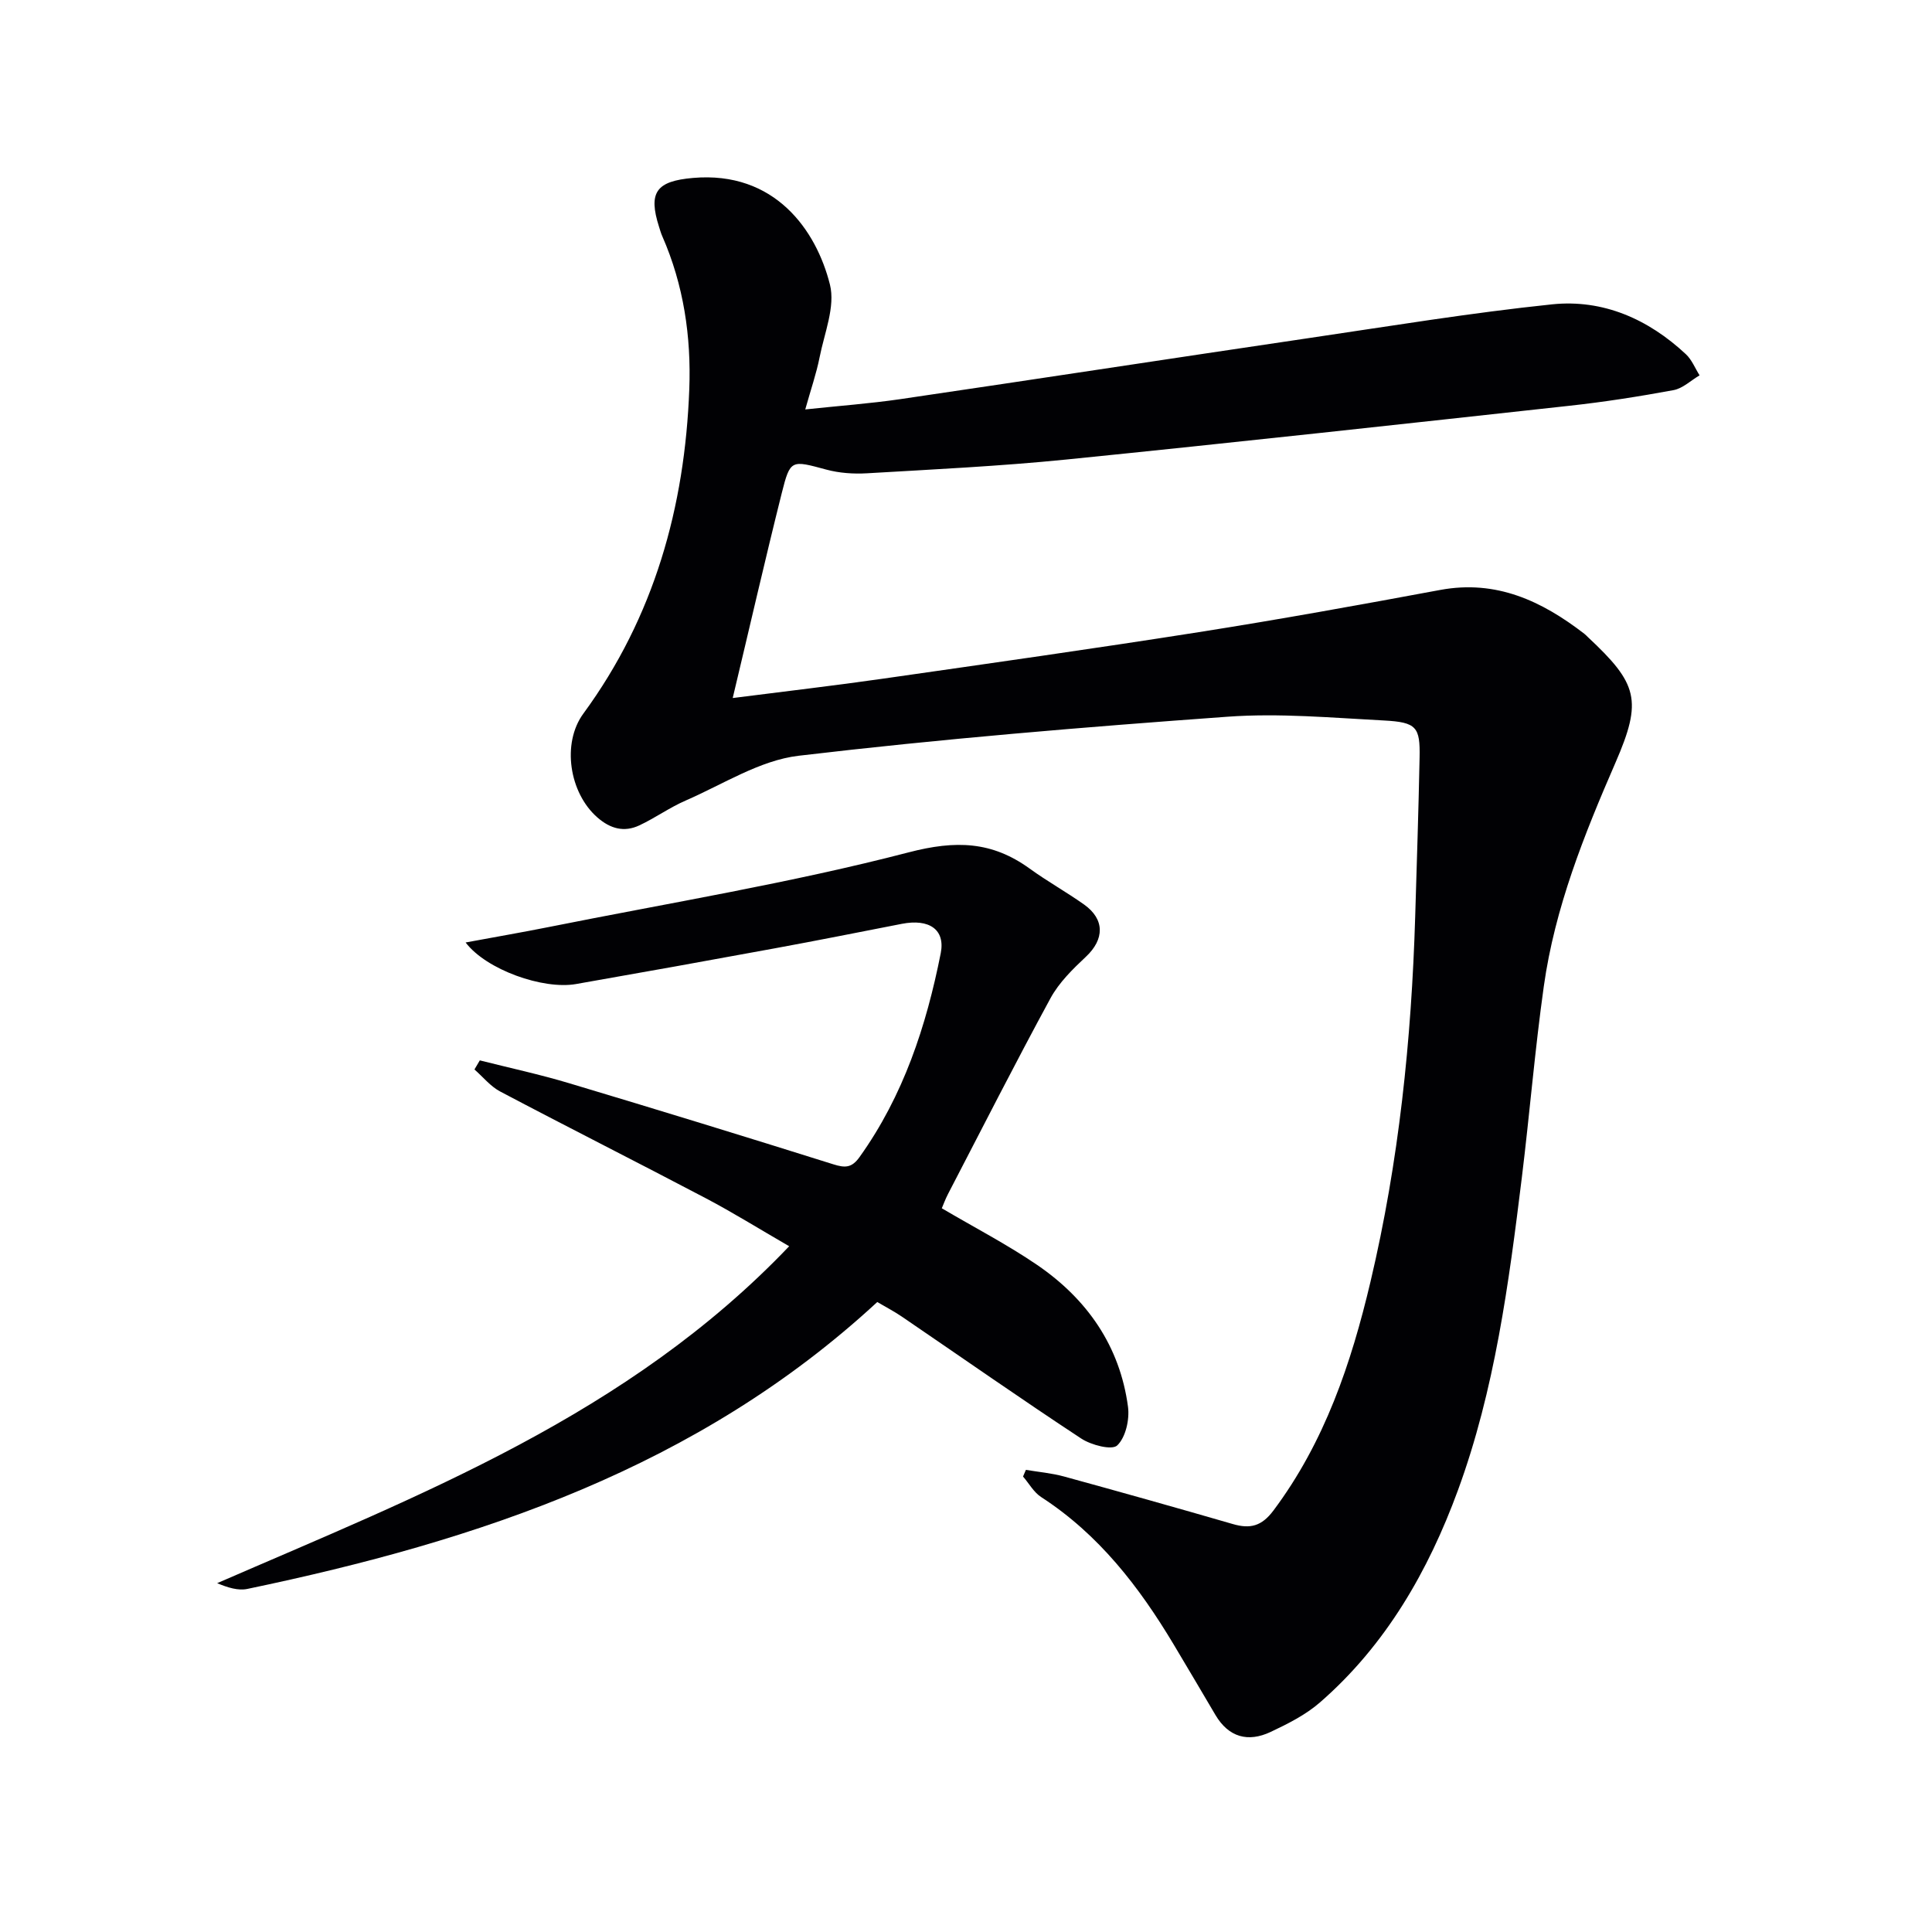 <svg enable-background="new 0 0 400 400" viewBox="0 0 400 400" xmlns="http://www.w3.org/2000/svg"><g fill="#010104"><path d="m151.7 144.52c11.01-1.41 21.01-2.56 30.98-3.99 21.85-3.13 43.71-6.22 65.51-9.65 16.71-2.63 33.37-5.65 50-8.74 11.61-2.15 21.02 2.29 29.82 9.07.26.2.49.45.73.68 10.34 9.66 11.35 13.07 5.74 25.98-6.51 14.97-12.57 30.08-14.85 46.33-1.85 13.15-2.93 26.41-4.55 39.6-2.7 21.94-5.6 43.95-13.24 64.77-6.1 16.63-14.9 32.02-28.56 43.9-2.95 2.57-6.63 4.42-10.21 6.11-4.66 2.19-8.68 1.13-11.43-3.52-2.87-4.86-5.73-9.73-8.63-14.57-7.16-11.97-15.53-22.82-27.45-30.54-1.53-.99-2.51-2.81-3.75-4.25.2-.46.39-.92.59-1.38 2.63.44 5.32.67 7.88 1.37 11.68 3.2 23.34 6.48 34.97 9.85 3.57 1.04 5.96.46 8.4-2.8 10.62-14.18 16.11-30.51 20.1-47.39 5.87-24.82 8.48-50.09 9.25-75.56.33-10.98.69-21.95.91-32.93.13-6.34-.62-7.33-7.37-7.69-10.79-.56-21.67-1.56-32.4-.78-29.64 2.14-59.28 4.59-88.79 8.08-8.04.95-15.65 5.91-23.36 9.26-3.33 1.44-6.34 3.62-9.63 5.16-3.14 1.47-5.98.7-8.65-1.62-5.86-5.09-7.44-15.38-2.93-21.53 14.67-20.01 21.02-42.79 21.93-67.19.41-10.83-1.16-21.56-5.6-31.66-.27-.61-.45-1.25-.65-1.89-2.32-7.23-.55-9.5 7.01-10.16 16.95-1.48 25.54 10.82 28.36 22.08 1.14 4.56-1.15 10.04-2.14 15.05-.67 3.38-1.82 6.67-2.97 10.8 7-.75 13.37-1.21 19.67-2.13 28.25-4.15 56.47-8.49 84.71-12.66 16.73-2.47 33.44-5.22 50.25-6.97 10.55-1.09 19.92 3.06 27.7 10.33 1.23 1.15 1.9 2.9 2.83 4.37-1.79 1.05-3.47 2.7-5.38 3.06-7.18 1.33-14.41 2.46-21.66 3.25-34.68 3.8-69.36 7.62-104.07 11.12-13.72 1.38-27.51 2.04-41.28 2.85-2.78.16-5.72-.04-8.39-.76-7.28-1.96-7.48-2.17-9.25 4.88-3.46 13.81-6.63 27.68-10.15 42.41z"/><path d="m181.63 269.57c-37.08 34.29-82.6 49.42-130.42 59.4-1.91.4-4.04-.27-6.25-1.19 42.14-18.32 85.12-34.82 118.43-69.76-6.26-3.62-11.69-7.01-17.35-9.98-14.12-7.43-28.38-14.61-42.49-22.06-2.01-1.06-3.56-3.02-5.32-4.56.37-.63.74-1.25 1.11-1.88 6.17 1.56 12.41 2.9 18.5 4.73 18.27 5.47 36.5 11.07 54.7 16.79 2.42.76 3.8.76 5.41-1.49 9.1-12.71 13.83-27.14 16.82-42.22.97-4.91-2.4-7.18-8.05-6.08-8.8 1.72-17.59 3.47-26.41 5.09-13.68 2.52-27.38 4.98-41.08 7.38-6.76 1.18-18.53-2.94-22.83-8.61 6.13-1.14 11.72-2.1 17.28-3.21 24.86-4.98 49.95-9.08 74.45-15.45 9.76-2.54 17.24-2.29 25.06 3.37 3.63 2.63 7.58 4.83 11.24 7.42 4.34 3.08 4.24 7.21.41 10.81-2.74 2.57-5.57 5.34-7.34 8.59-7.29 13.41-14.2 27.03-21.24 40.58-.53 1.02-.92 2.11-1.27 2.92 6.71 3.96 13.5 7.47 19.77 11.75 10.31 7.06 17.1 16.76 18.78 29.35.35 2.63-.48 6.33-2.23 8-1.1 1.05-5.4-.07-7.46-1.43-12.5-8.22-24.76-16.81-37.12-25.23-1.63-1.11-3.39-2.02-5.1-3.03z"/></g></svg>